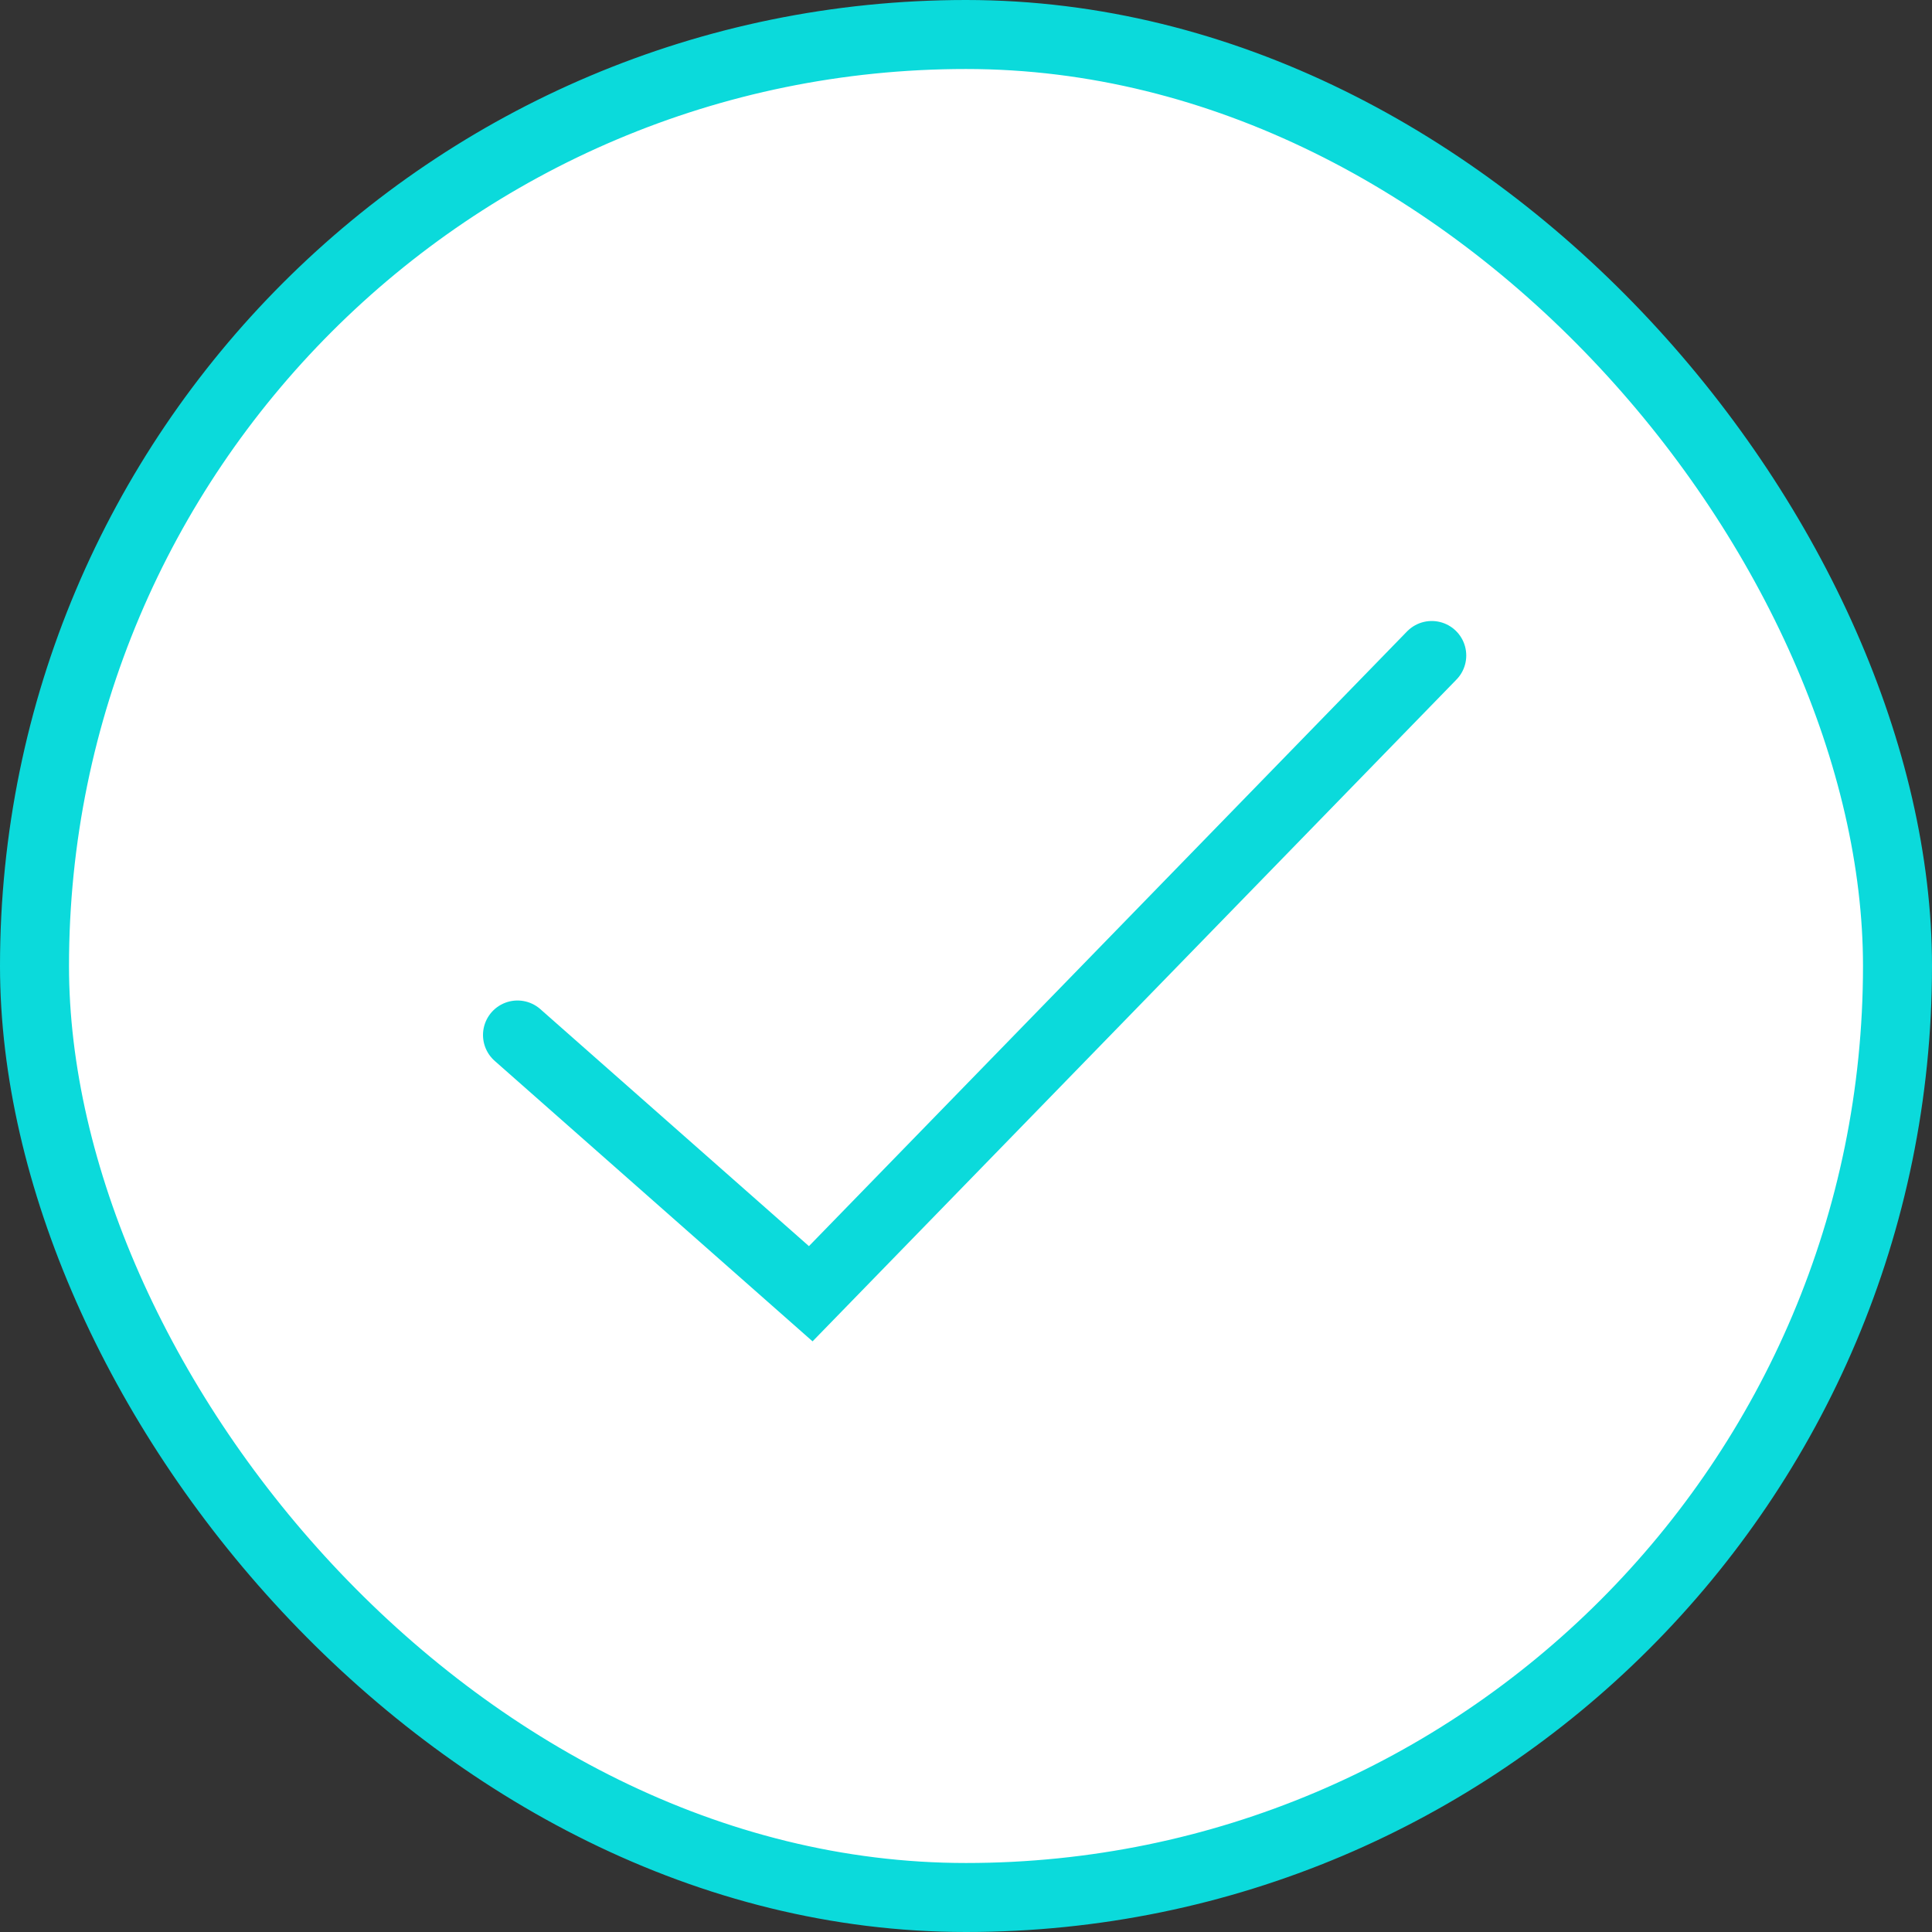 <svg width="56" height="56" viewBox="0 0 56 56" fill="none" xmlns="http://www.w3.org/2000/svg">
<rect x="0" y="0" width="56" height="56" fill="#333333" stroke="none"/>
<rect x="1" y="1" width="54" height="54" rx="27" fill="white" stroke="#0BDADB" stroke-width="2"/>
<path d="M15 30L23.5 37.5L41.5 19" stroke="#0BDADB" stroke-width="2" stroke-linecap="round"/>
</svg>
